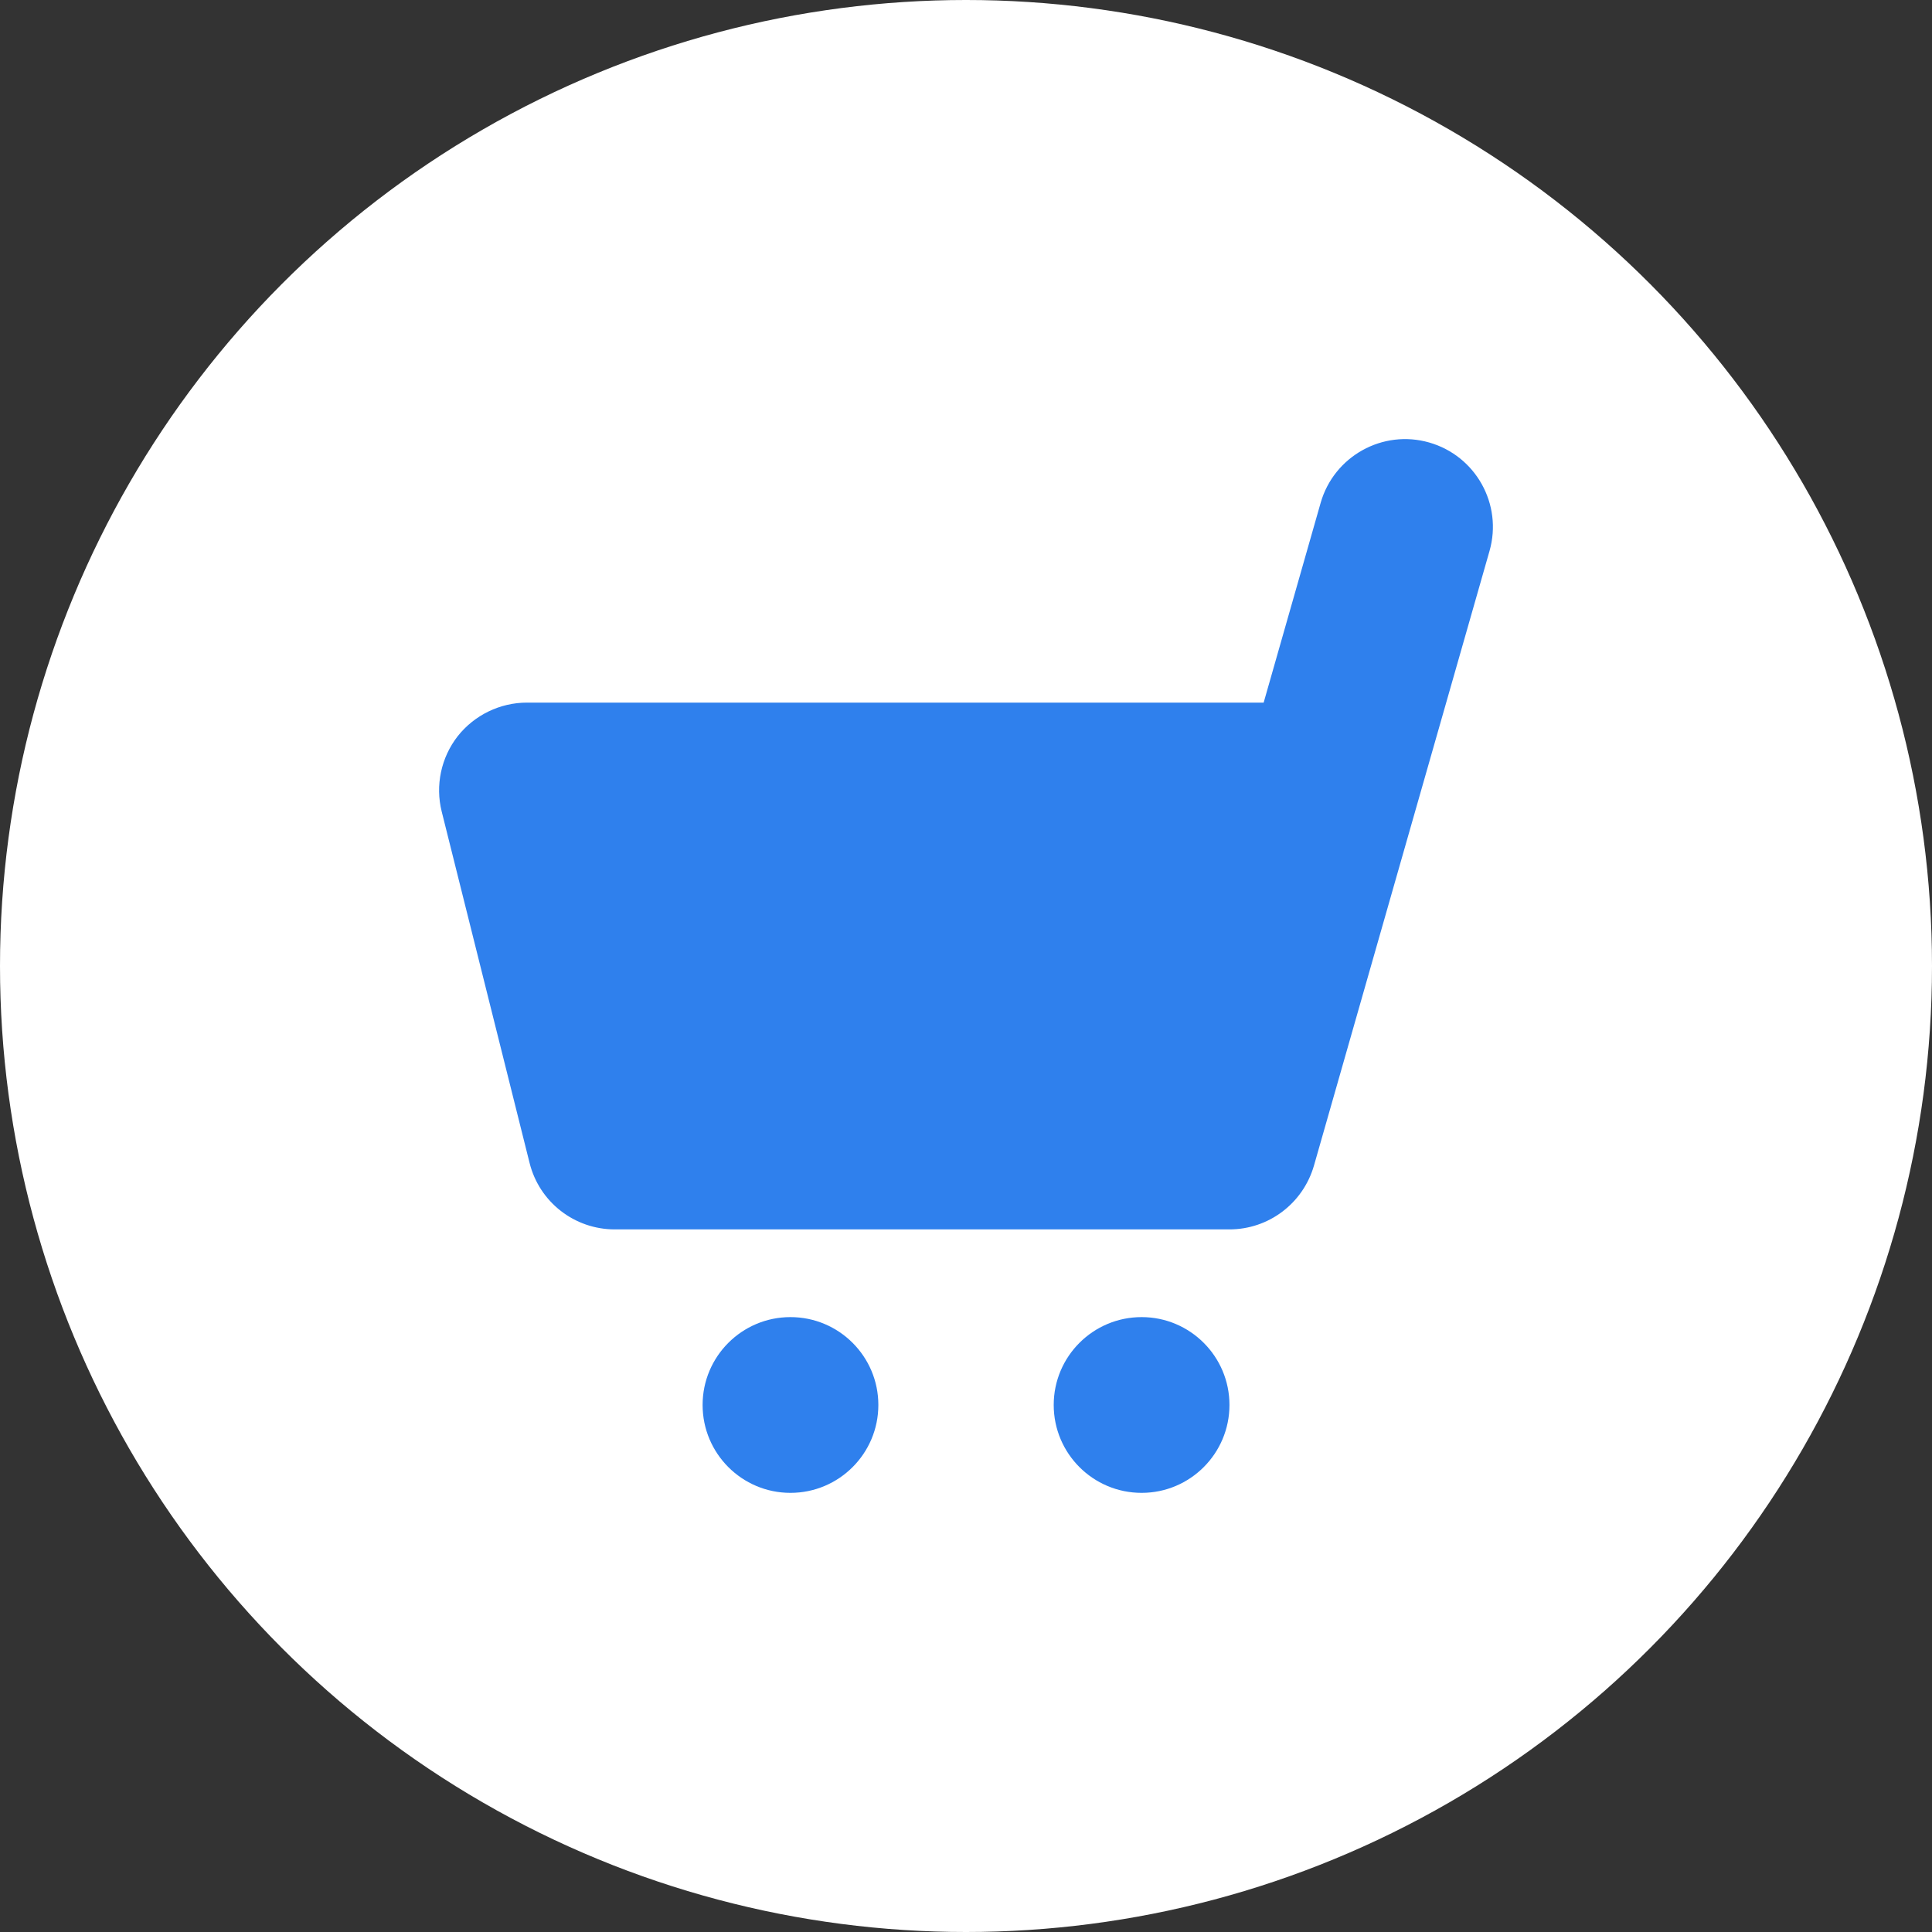 <svg xmlns="http://www.w3.org/2000/svg" width="30" height="30" viewBox="0 0 30 30" fill="none"><rect x="0" y="0" width="30" height="30" fill="#333333" stroke="none"/><circle cx="15" cy="15" r="15" fill="#fff"/><path d="M19.09 19.09H9.546C8.92 19.09 8.374 18.665 8.223 18.057l-1.364-5.454c-.102-.407-.01-.839.247-1.17C7.366 11.104 7.763 10.91 8.184 10.91H19.622L20.507 7.808C20.714 7.084 21.471 6.664 22.192 6.871 22.916 7.078 23.336 7.832 23.129 8.556l-2.726 9.544C20.233 18.687 19.7 19.09 19.09 19.09z" fill="#2f80ed"/><path d="M12.274 23.181C13.028 23.181 13.639 22.57 13.639 21.816 13.639 21.063 13.028 20.452 12.274 20.452 11.521 20.452 10.91 21.063 10.91 21.816 10.91 22.57 11.521 23.181 12.274 23.181z" fill="#2f80ed"/><path d="M17.727 23.181C18.48 23.181 19.091 22.57 19.091 21.816 19.091 21.063 18.48 20.452 17.727 20.452 16.973 20.452 16.362 21.063 16.362 21.816 16.362 22.57 16.973 23.181 17.727 23.181z" fill="#2f80ed"/></svg>